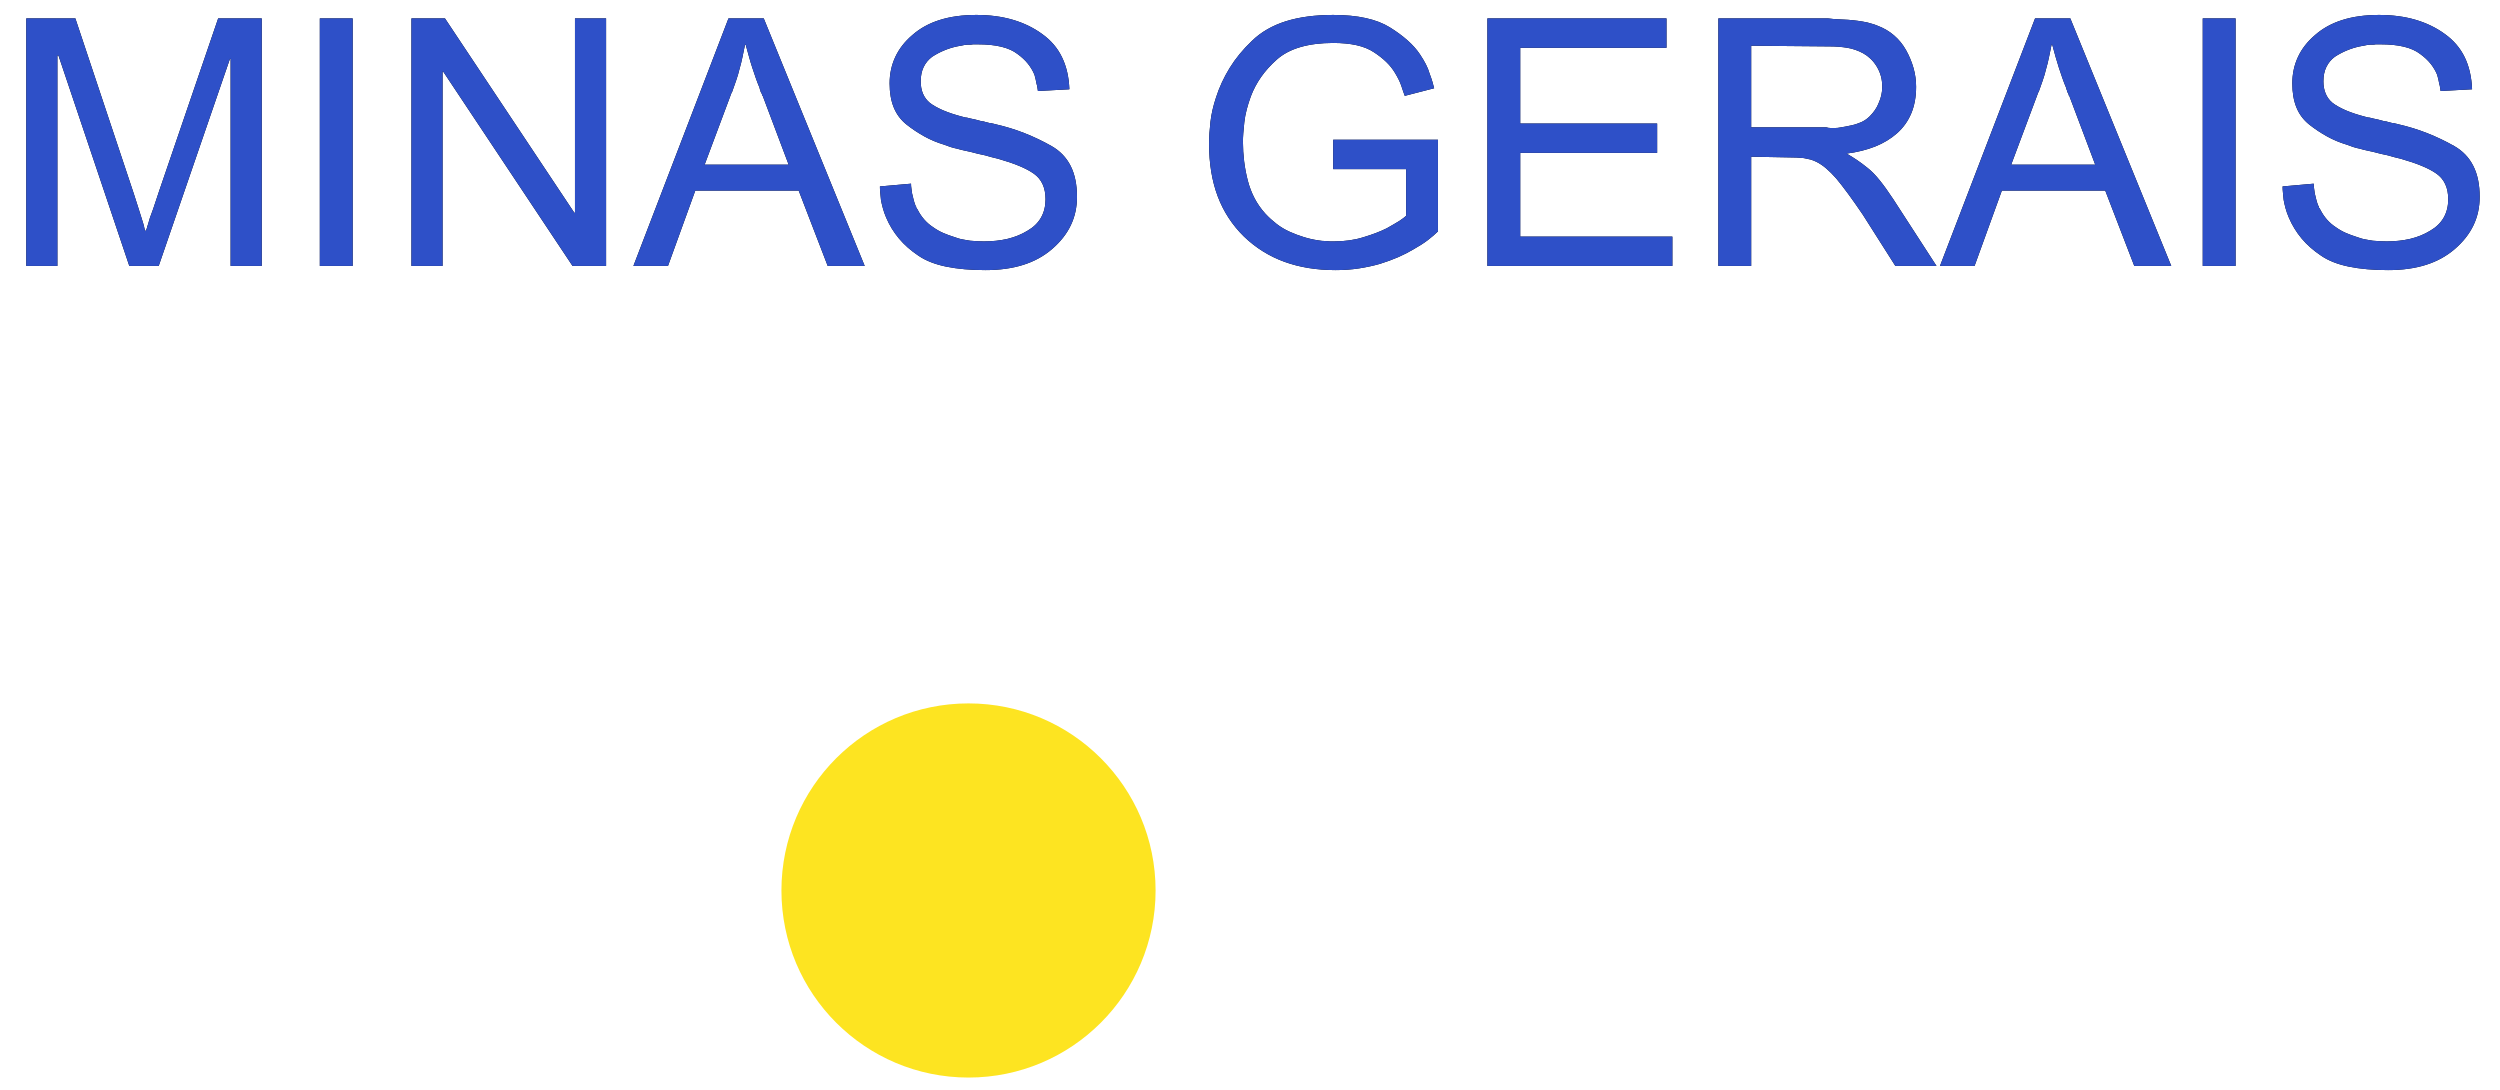 <?xml version="1.0" encoding="UTF-8"?>
<svg width="94px" height="41px" viewBox="0 0 94 41" version="1.1" xmlns="http://www.w3.org/2000/svg" xmlns:xlink="http://www.w3.org/1999/xlink">
    <!-- Generator: Sketch 63.1 (92452) - https://sketch.com -->
    <title>minas</title>
    <desc>Created with Sketch.</desc>
    <defs>
        <path d="M1.17,9.438 L1.17,1.521 L1.209,1.521 L3.874,9.438 L4.979,9.438 L7.657,1.651 L7.683,1.651 L7.683,9.438 L8.853,9.438 L8.853,0.13 L7.215,0.13 L4.992,6.63 C4.94,6.777 4.897,6.907 4.862,7.02 C4.827,7.133 4.797,7.224 4.771,7.293 C4.745,7.371 4.719,7.442 4.693,7.508 C4.667,7.572 4.645,7.635 4.628,7.696 L4.628,7.696 L4.628,7.722 L4.628,7.722 L4.618,7.732 L4.618,7.732 C4.607,7.769 4.598,7.802 4.589,7.832 C4.58,7.863 4.572,7.891 4.563,7.917 C4.554,7.934 4.548,7.952 4.543,7.969 C4.539,7.986 4.537,7.999 4.537,8.008 C4.528,8.025 4.522,8.043 4.518,8.06 C4.513,8.077 4.507,8.09 4.498,8.099 L4.498,8.099 L4.472,8.125 L4.472,8.125 L4.472,8.112 L4.472,8.112 L4.459,8.112 L4.459,8.112 L4.459,8.047 C4.45,8.047 4.446,8.045 4.446,8.04 L4.446,8.04 C4.437,7.984 4.422,7.921 4.401,7.852 C4.379,7.783 4.355,7.705 4.329,7.618 C4.303,7.531 4.266,7.414 4.218,7.267 C4.171,7.12 4.112,6.938 4.043,6.721 L4.043,6.721 L1.846,0.13 L-2.27373675e-13,0.13 L-2.27373675e-13,9.438 L1.17,9.438 Z M12.272,9.438 L12.272,0.13 L11.037,0.13 L11.037,9.438 L12.272,9.438 Z M15.652,9.438 L15.652,2.132 L15.678,2.132 L20.54,9.438 L21.801,9.438 L21.801,0.13 L20.631,0.13 L20.631,7.436 L20.605,7.436 L15.743,0.13 L14.482,0.13 L14.482,9.438 L15.652,9.438 Z M24.128,9.438 L25.155,6.604 L29.042,6.604 L30.134,9.438 L31.525,9.438 L27.729,0.13 L26.403,0.13 L22.828,9.438 L24.128,9.438 Z M28.665,5.629 L25.506,5.629 L26.533,2.886 L26.533,2.912 L26.533,2.912 L26.689,2.47 C26.741,2.323 26.784,2.175 26.819,2.028 C26.862,1.881 26.899,1.731 26.93,1.579 C26.96,1.428 26.992,1.27 27.027,1.105 L27.027,1.105 L27.053,1.131 C27.096,1.287 27.137,1.437 27.177,1.579 C27.215,1.722 27.257,1.859 27.3,1.989 C27.343,2.119 27.387,2.247 27.43,2.373 C27.473,2.498 27.521,2.622 27.573,2.743 C27.573,2.752 27.575,2.765 27.579,2.782 C27.584,2.799 27.59,2.812 27.599,2.821 C27.599,2.838 27.601,2.853 27.605,2.866 C27.61,2.88 27.616,2.895 27.625,2.912 C27.634,2.921 27.64,2.932 27.645,2.945 C27.649,2.958 27.655,2.973 27.664,2.99 C27.664,2.999 27.666,3.01 27.671,3.022 C27.675,3.035 27.681,3.042 27.69,3.042 L27.69,3.042 L28.665,5.629 Z M36.062,9.594 C36.591,9.594 37.063,9.529 37.479,9.399 C37.895,9.269 38.259,9.07 38.571,8.801 C38.883,8.532 39.117,8.236 39.273,7.91 C39.429,7.585 39.507,7.228 39.507,6.838 C39.507,6.379 39.427,5.991 39.267,5.675 C39.106,5.358 38.866,5.109 38.545,4.927 C38.224,4.745 37.889,4.585 37.538,4.446 C37.187,4.307 36.82,4.195 36.439,4.108 C36.413,4.099 36.387,4.093 36.361,4.088 L36.322,4.08 L36.322,4.08 L36.283,4.069 C36.257,4.069 36.233,4.067 36.212,4.062 C36.19,4.058 36.166,4.052 36.14,4.043 C36.114,4.034 36.088,4.028 36.062,4.024 C36.036,4.019 36.014,4.013 35.997,4.004 C35.971,4.004 35.947,4.002 35.925,3.998 C35.904,3.993 35.88,3.987 35.854,3.978 C35.793,3.961 35.737,3.946 35.685,3.933 C35.633,3.92 35.581,3.909 35.529,3.9 C35.503,3.891 35.477,3.885 35.451,3.881 L35.412,3.872 L35.412,3.872 L35.373,3.861 C35.347,3.861 35.323,3.859 35.301,3.854 C35.28,3.85 35.256,3.844 35.23,3.835 C34.927,3.757 34.671,3.672 34.463,3.582 C34.255,3.49 34.09,3.397 33.969,3.302 C33.856,3.207 33.772,3.092 33.715,2.958 C33.659,2.823 33.631,2.669 33.631,2.496 C33.631,2.288 33.668,2.108 33.742,1.956 C33.815,1.805 33.921,1.677 34.06,1.573 C34.207,1.478 34.359,1.397 34.515,1.333 C34.671,1.268 34.831,1.218 34.996,1.183 C35.031,1.174 35.065,1.168 35.1,1.163 L35.152,1.155 L35.152,1.155 L35.204,1.144 C35.23,1.135 35.26,1.129 35.295,1.125 C35.33,1.12 35.364,1.118 35.399,1.118 L35.399,1.118 L35.496,1.118 C35.527,1.118 35.559,1.114 35.594,1.105 L35.594,1.105 L35.776,1.105 C36.123,1.105 36.419,1.135 36.666,1.196 C36.913,1.257 37.115,1.348 37.271,1.469 C37.427,1.582 37.557,1.703 37.661,1.833 C37.765,1.963 37.847,2.102 37.908,2.249 C37.925,2.31 37.941,2.368 37.953,2.425 C37.967,2.481 37.977,2.535 37.986,2.587 C38.003,2.639 38.014,2.689 38.019,2.736 C38.023,2.784 38.029,2.825 38.038,2.86 L38.038,2.86 L39.221,2.795 C39.204,2.336 39.111,1.933 38.941,1.586 C38.773,1.239 38.523,0.949 38.194,0.715 C37.873,0.481 37.507,0.303 37.096,0.182 C36.684,0.061 36.227,0 35.724,0 C35.204,0 34.745,0.063 34.346,0.189 C33.947,0.314 33.605,0.503 33.319,0.754 C33.033,0.997 32.819,1.272 32.675,1.579 C32.532,1.887 32.461,2.219 32.461,2.574 C32.461,2.921 32.513,3.222 32.617,3.478 C32.721,3.733 32.881,3.948 33.098,4.121 C33.306,4.286 33.527,4.433 33.761,4.563 C33.995,4.693 34.242,4.797 34.502,4.875 C34.589,4.91 34.673,4.94 34.755,4.966 C34.838,4.992 34.922,5.014 35.009,5.031 C35.096,5.057 35.18,5.079 35.263,5.096 C35.345,5.113 35.425,5.131 35.503,5.148 C35.598,5.174 35.691,5.198 35.782,5.22 C35.873,5.241 35.962,5.261 36.049,5.278 C36.136,5.304 36.22,5.328 36.303,5.349 C36.385,5.371 36.465,5.391 36.543,5.408 C36.846,5.495 37.108,5.583 37.33,5.675 C37.55,5.766 37.735,5.863 37.882,5.967 C38.029,6.071 38.14,6.203 38.214,6.364 C38.287,6.524 38.324,6.712 38.324,6.929 C38.324,7.189 38.268,7.419 38.155,7.618 C38.042,7.817 37.873,7.982 37.648,8.112 C37.423,8.251 37.173,8.352 36.901,8.418 C36.627,8.482 36.331,8.515 36.01,8.515 C35.932,8.515 35.85,8.513 35.763,8.508 C35.676,8.504 35.585,8.498 35.49,8.489 L35.49,8.489 L35.334,8.463 C35.282,8.454 35.234,8.446 35.191,8.437 C35.139,8.428 35.087,8.415 35.035,8.398 C34.983,8.381 34.931,8.363 34.879,8.346 C34.74,8.303 34.606,8.253 34.476,8.197 C34.346,8.14 34.22,8.069 34.099,7.982 C33.978,7.904 33.867,7.809 33.767,7.696 C33.668,7.583 33.583,7.458 33.514,7.319 C33.505,7.31 33.499,7.302 33.495,7.293 C33.49,7.284 33.488,7.276 33.488,7.267 C33.479,7.267 33.473,7.263 33.468,7.254 C33.464,7.245 33.462,7.237 33.462,7.228 C33.462,7.219 33.46,7.211 33.456,7.202 C33.451,7.193 33.449,7.185 33.449,7.176 C33.44,7.176 33.434,7.172 33.429,7.163 C33.425,7.154 33.423,7.146 33.423,7.137 C33.397,7.068 33.375,6.996 33.358,6.923 C33.341,6.849 33.323,6.777 33.306,6.708 C33.297,6.639 33.289,6.576 33.28,6.519 C33.271,6.463 33.267,6.405 33.267,6.344 L33.267,6.344 L32.097,6.448 L32.097,6.474 C32.097,6.535 32.101,6.606 32.11,6.689 C32.119,6.771 32.127,6.86 32.136,6.955 C32.153,7.05 32.177,7.154 32.208,7.267 C32.238,7.38 32.279,7.497 32.331,7.618 C32.452,7.904 32.613,8.166 32.812,8.405 C33.011,8.643 33.254,8.857 33.54,9.048 C33.817,9.239 34.168,9.377 34.593,9.464 C35.018,9.551 35.507,9.594 36.062,9.594 Z M49.231,9.594 C49.543,9.594 49.838,9.572 50.115,9.529 C50.392,9.486 50.652,9.429 50.895,9.36 C51.146,9.282 51.376,9.197 51.584,9.107 C51.792,9.015 51.983,8.918 52.156,8.814 C52.26,8.753 52.358,8.695 52.449,8.639 C52.539,8.582 52.624,8.524 52.702,8.463 C52.78,8.402 52.849,8.346 52.91,8.294 C52.971,8.242 53.027,8.19 53.079,8.138 L53.079,8.138 L53.079,4.693 L49.14,4.693 L49.14,5.798 L51.883,5.798 L51.883,7.553 C51.857,7.579 51.822,7.607 51.779,7.638 C51.736,7.668 51.684,7.705 51.623,7.748 C51.562,7.783 51.493,7.824 51.415,7.872 C51.337,7.919 51.25,7.969 51.155,8.021 C51.034,8.082 50.899,8.14 50.752,8.197 C50.605,8.253 50.444,8.307 50.271,8.359 C50.106,8.411 49.931,8.45 49.745,8.476 C49.558,8.502 49.365,8.515 49.166,8.515 L49.166,8.515 L49.023,8.515 C48.997,8.515 48.971,8.513 48.945,8.508 C48.919,8.504 48.893,8.502 48.867,8.502 C48.815,8.502 48.765,8.5 48.718,8.495 C48.67,8.491 48.624,8.485 48.581,8.476 C48.399,8.45 48.217,8.409 48.035,8.352 C47.853,8.296 47.675,8.229 47.502,8.151 C47.329,8.073 47.166,7.976 47.014,7.859 C46.863,7.742 46.722,7.614 46.592,7.475 C46.427,7.293 46.291,7.098 46.182,6.89 C46.074,6.682 45.99,6.461 45.929,6.227 C45.868,5.993 45.823,5.753 45.792,5.505 C45.762,5.258 45.747,5.014 45.747,4.771 C45.747,4.676 45.751,4.567 45.76,4.446 C45.769,4.325 45.782,4.186 45.799,4.03 C45.816,3.874 45.847,3.714 45.89,3.549 C45.933,3.384 45.985,3.22 46.046,3.055 C46.141,2.804 46.269,2.563 46.429,2.333 C46.59,2.104 46.787,1.885 47.021,1.677 C47.255,1.469 47.55,1.313 47.905,1.209 C48.26,1.105 48.672,1.053 49.14,1.053 C49.469,1.053 49.762,1.081 50.017,1.137 C50.273,1.194 50.492,1.283 50.674,1.404 C50.847,1.517 51.001,1.638 51.136,1.768 C51.27,1.898 51.38,2.037 51.467,2.184 C51.519,2.271 51.565,2.353 51.603,2.431 C51.642,2.509 51.675,2.587 51.701,2.665 C51.727,2.743 51.751,2.814 51.773,2.88 C51.794,2.945 51.814,2.999 51.831,3.042 L51.831,3.042 L52.936,2.756 C52.919,2.687 52.897,2.607 52.871,2.515 C52.845,2.425 52.81,2.323 52.767,2.21 C52.732,2.089 52.685,1.97 52.624,1.853 C52.563,1.736 52.49,1.612 52.403,1.482 C52.282,1.3 52.126,1.125 51.935,0.956 C51.744,0.786 51.523,0.624 51.272,0.468 C51.021,0.312 50.717,0.195 50.362,0.117 C50.007,0.039 49.599,0 49.14,0 C48.455,0 47.859,0.08 47.352,0.24 C46.846,0.401 46.423,0.646 46.085,0.975 C45.747,1.296 45.468,1.636 45.246,1.996 C45.026,2.355 44.854,2.726 44.733,3.107 C44.681,3.263 44.638,3.417 44.603,3.568 C44.568,3.72 44.542,3.87 44.525,4.017 C44.508,4.164 44.495,4.307 44.486,4.446 C44.477,4.585 44.473,4.719 44.473,4.849 C44.473,5.586 44.581,6.242 44.798,6.819 C45.015,7.395 45.344,7.9 45.786,8.333 C46.228,8.758 46.735,9.074 47.307,9.282 C47.879,9.49 48.52,9.594 49.231,9.594 Z M61.893,9.438 L61.893,8.333 L56.173,8.333 L56.173,5.187 L61.321,5.187 L61.321,4.082 L56.173,4.082 L56.173,1.235 L61.672,1.235 L61.672,0.13 L54.938,0.13 L54.938,9.438 L61.893,9.438 Z M64.857,9.438 L64.857,5.33 L66.274,5.356 C66.378,5.356 66.475,5.358 66.567,5.362 C66.657,5.367 66.746,5.373 66.833,5.382 C66.876,5.391 66.918,5.399 66.957,5.408 L67.017,5.421 L67.017,5.421 L67.08,5.434 C67.115,5.443 67.154,5.456 67.197,5.473 C67.24,5.49 67.279,5.508 67.314,5.525 C67.435,5.586 67.557,5.668 67.678,5.772 C67.799,5.876 67.925,6.002 68.055,6.149 C68.185,6.305 68.335,6.498 68.504,6.728 C68.672,6.957 68.857,7.219 69.056,7.514 L69.056,7.514 L70.278,9.438 L71.825,9.438 L70.2,6.929 C70.018,6.652 69.847,6.413 69.686,6.214 C69.526,6.015 69.372,5.859 69.225,5.746 C69.086,5.633 68.952,5.534 68.822,5.447 C68.692,5.36 68.566,5.282 68.445,5.213 C68.844,5.161 69.201,5.072 69.517,4.947 C69.834,4.821 70.109,4.654 70.343,4.446 C70.577,4.238 70.755,3.989 70.876,3.699 C70.997,3.408 71.058,3.077 71.058,2.704 C71.058,2.461 71.025,2.225 70.96,1.996 C70.895,1.766 70.802,1.543 70.681,1.326 C70.56,1.109 70.408,0.923 70.226,0.767 C70.044,0.611 69.836,0.49 69.602,0.403 C69.585,0.394 69.567,0.388 69.55,0.384 C69.533,0.379 69.52,0.373 69.511,0.364 C69.494,0.364 69.478,0.362 69.466,0.357 C69.453,0.353 69.437,0.347 69.42,0.338 C69.385,0.329 69.353,0.321 69.323,0.312 C69.292,0.303 69.264,0.295 69.238,0.286 C69.117,0.26 68.993,0.238 68.868,0.221 C68.742,0.204 68.618,0.191 68.497,0.182 C68.376,0.173 68.252,0.167 68.126,0.163 C68.001,0.158 67.873,0.147 67.743,0.13 L67.743,0.13 L63.622,0.13 L63.622,9.438 L64.857,9.438 Z M68.016,4.251 L67.841,4.251 C67.784,4.251 67.73,4.242 67.678,4.225 L67.678,4.225 L64.857,4.225 L64.857,1.157 L67.795,1.183 C67.916,1.183 68.033,1.187 68.146,1.196 C68.259,1.205 68.367,1.218 68.471,1.235 C68.575,1.252 68.677,1.278 68.776,1.313 C68.876,1.348 68.974,1.391 69.069,1.443 C69.164,1.495 69.255,1.562 69.342,1.645 C69.429,1.727 69.507,1.824 69.576,1.937 C69.645,2.05 69.697,2.169 69.732,2.295 C69.767,2.42 69.784,2.557 69.784,2.704 C69.784,2.808 69.773,2.91 69.751,3.01 C69.73,3.109 69.697,3.207 69.654,3.302 C69.619,3.397 69.572,3.488 69.511,3.575 C69.45,3.662 69.385,3.74 69.316,3.809 C69.255,3.87 69.19,3.922 69.121,3.965 C69.052,4.008 68.978,4.043 68.9,4.069 C68.813,4.104 68.729,4.13 68.647,4.147 C68.564,4.164 68.48,4.182 68.393,4.199 C68.332,4.208 68.269,4.218 68.204,4.231 C68.139,4.245 68.077,4.251 68.016,4.251 L68.016,4.251 Z M73.255,9.438 L74.282,6.604 L78.169,6.604 L79.261,9.438 L80.652,9.438 L76.856,0.13 L75.53,0.13 L71.955,9.438 L73.255,9.438 Z M77.792,5.629 L74.633,5.629 L75.66,2.886 L75.66,2.912 L75.66,2.912 L75.816,2.47 C75.868,2.323 75.911,2.175 75.946,2.028 C75.989,1.881 76.026,1.731 76.056,1.579 C76.087,1.428 76.119,1.27 76.154,1.105 L76.154,1.105 L76.18,1.131 C76.223,1.287 76.264,1.437 76.303,1.579 C76.343,1.722 76.384,1.859 76.427,1.989 C76.47,2.119 76.514,2.247 76.557,2.373 C76.6,2.498 76.648,2.622 76.7,2.743 C76.7,2.752 76.702,2.765 76.707,2.782 C76.711,2.799 76.717,2.812 76.726,2.821 C76.726,2.838 76.728,2.853 76.733,2.866 C76.737,2.88 76.743,2.895 76.752,2.912 C76.761,2.921 76.767,2.932 76.772,2.945 C76.776,2.958 76.782,2.973 76.791,2.99 C76.791,2.999 76.793,3.01 76.797,3.022 C76.802,3.035 76.808,3.042 76.817,3.042 L76.817,3.042 L77.792,5.629 Z M83.07,9.438 L83.07,0.13 L81.835,0.13 L81.835,9.438 L83.07,9.438 Z M88.803,9.594 C89.332,9.594 89.804,9.529 90.22,9.399 C90.636,9.269 91,9.07 91.312,8.801 C91.624,8.532 91.858,8.236 92.014,7.91 C92.17,7.585 92.248,7.228 92.248,6.838 C92.248,6.379 92.168,5.991 92.007,5.675 C91.847,5.358 91.607,5.109 91.286,4.927 C90.965,4.745 90.629,4.585 90.278,4.446 C89.927,4.307 89.561,4.195 89.18,4.108 C89.154,4.099 89.128,4.093 89.102,4.088 L89.063,4.08 L89.063,4.08 L89.024,4.069 C88.998,4.069 88.974,4.067 88.953,4.062 C88.931,4.058 88.907,4.052 88.881,4.043 C88.855,4.034 88.829,4.028 88.803,4.024 C88.777,4.019 88.755,4.013 88.738,4.004 C88.712,4.004 88.688,4.002 88.666,3.998 C88.645,3.993 88.621,3.987 88.595,3.978 C88.534,3.961 88.478,3.946 88.426,3.933 C88.374,3.92 88.322,3.909 88.27,3.9 C88.244,3.891 88.218,3.885 88.192,3.881 L88.153,3.872 L88.153,3.872 L88.114,3.861 C88.088,3.861 88.064,3.859 88.043,3.854 C88.021,3.85 87.997,3.844 87.971,3.835 C87.668,3.757 87.412,3.672 87.204,3.582 C86.996,3.49 86.831,3.397 86.71,3.302 C86.597,3.207 86.513,3.092 86.457,2.958 C86.4,2.823 86.372,2.669 86.372,2.496 C86.372,2.288 86.409,2.108 86.483,1.956 C86.556,1.805 86.662,1.677 86.801,1.573 C86.948,1.478 87.1,1.397 87.256,1.333 C87.412,1.268 87.572,1.218 87.737,1.183 C87.772,1.174 87.806,1.168 87.841,1.163 L87.893,1.155 L87.893,1.155 L87.945,1.144 C87.971,1.135 88.001,1.129 88.036,1.125 C88.071,1.12 88.105,1.118 88.14,1.118 L88.14,1.118 L88.237,1.118 C88.268,1.118 88.3,1.114 88.335,1.105 L88.335,1.105 L88.517,1.105 C88.864,1.105 89.16,1.135 89.407,1.196 C89.654,1.257 89.856,1.348 90.012,1.469 C90.168,1.582 90.298,1.703 90.402,1.833 C90.506,1.963 90.588,2.102 90.649,2.249 C90.666,2.31 90.681,2.368 90.695,2.425 C90.707,2.481 90.718,2.535 90.727,2.587 C90.744,2.639 90.755,2.689 90.76,2.736 C90.764,2.784 90.77,2.825 90.779,2.86 L90.779,2.86 L91.962,2.795 C91.945,2.336 91.852,1.933 91.683,1.586 C91.513,1.239 91.264,0.949 90.935,0.715 C90.614,0.481 90.248,0.303 89.837,0.182 C89.425,0.061 88.968,0 88.465,0 C87.945,0 87.486,0.063 87.087,0.189 C86.688,0.314 86.346,0.503 86.06,0.754 C85.774,0.997 85.559,1.272 85.416,1.579 C85.273,1.887 85.202,2.219 85.202,2.574 C85.202,2.921 85.254,3.222 85.358,3.478 C85.462,3.733 85.622,3.948 85.839,4.121 C86.047,4.286 86.268,4.433 86.502,4.563 C86.736,4.693 86.983,4.797 87.243,4.875 C87.33,4.91 87.414,4.94 87.496,4.966 C87.579,4.992 87.663,5.014 87.75,5.031 C87.837,5.057 87.921,5.079 88.004,5.096 C88.086,5.113 88.166,5.131 88.244,5.148 C88.339,5.174 88.433,5.198 88.523,5.22 C88.615,5.241 88.703,5.261 88.79,5.278 C88.877,5.304 88.961,5.328 89.043,5.349 C89.126,5.371 89.206,5.391 89.284,5.408 C89.587,5.495 89.85,5.583 90.07,5.675 C90.291,5.766 90.476,5.863 90.623,5.967 C90.77,6.071 90.881,6.203 90.954,6.364 C91.028,6.524 91.065,6.712 91.065,6.929 C91.065,7.189 91.009,7.419 90.896,7.618 C90.783,7.817 90.614,7.982 90.389,8.112 C90.164,8.251 89.915,8.352 89.641,8.418 C89.368,8.482 89.072,8.515 88.751,8.515 C88.673,8.515 88.591,8.513 88.504,8.508 C88.417,8.504 88.326,8.498 88.231,8.489 L88.231,8.489 L88.075,8.463 C88.023,8.454 87.975,8.446 87.932,8.437 C87.88,8.428 87.828,8.415 87.776,8.398 L87.776,8.398 L87.62,8.346 C87.481,8.303 87.347,8.253 87.217,8.197 C87.087,8.14 86.961,8.069 86.84,7.982 C86.719,7.904 86.608,7.809 86.508,7.696 C86.409,7.583 86.324,7.458 86.255,7.319 C86.246,7.31 86.24,7.302 86.236,7.293 C86.231,7.284 86.229,7.276 86.229,7.267 C86.22,7.267 86.214,7.263 86.21,7.254 C86.205,7.245 86.203,7.237 86.203,7.228 C86.203,7.219 86.201,7.211 86.197,7.202 C86.192,7.193 86.19,7.185 86.19,7.176 C86.181,7.176 86.175,7.172 86.171,7.163 C86.166,7.154 86.164,7.146 86.164,7.137 C86.138,7.068 86.116,6.996 86.099,6.923 C86.082,6.849 86.064,6.777 86.047,6.708 C86.038,6.639 86.03,6.576 86.021,6.519 C86.012,6.463 86.008,6.405 86.008,6.344 L86.008,6.344 L84.838,6.448 L84.838,6.474 C84.838,6.535 84.842,6.606 84.851,6.689 C84.86,6.771 84.868,6.86 84.877,6.955 C84.894,7.05 84.918,7.154 84.948,7.267 C84.979,7.38 85.02,7.497 85.072,7.618 C85.193,7.904 85.354,8.166 85.553,8.405 C85.752,8.643 85.995,8.857 86.281,9.048 C86.558,9.239 86.909,9.377 87.334,9.464 C87.759,9.551 88.248,9.594 88.803,9.594 Z" id="path-1"></path>
    </defs>
    <g id="Page-1" stroke="none" stroke-width="1" fill="none" fill-rule="evenodd">
        <g id="BioStations---Brasil" transform="translate(-1082, -2926)" fill-rule="nonzero">
            <g id="minas" transform="translate(1082.988, 2926.562)">
                <circle id="Oval" fill="#FDE421" cx="35.428" cy="32.92" r="7.034"></circle>
                <g id="MINASGERAIS">
                    <use fill="#000000" xlink:href="#path-1"></use>
                    <use fill="#2E50C8" xlink:href="#path-1"></use>
                </g>
            </g>
        </g>
    </g>
</svg>